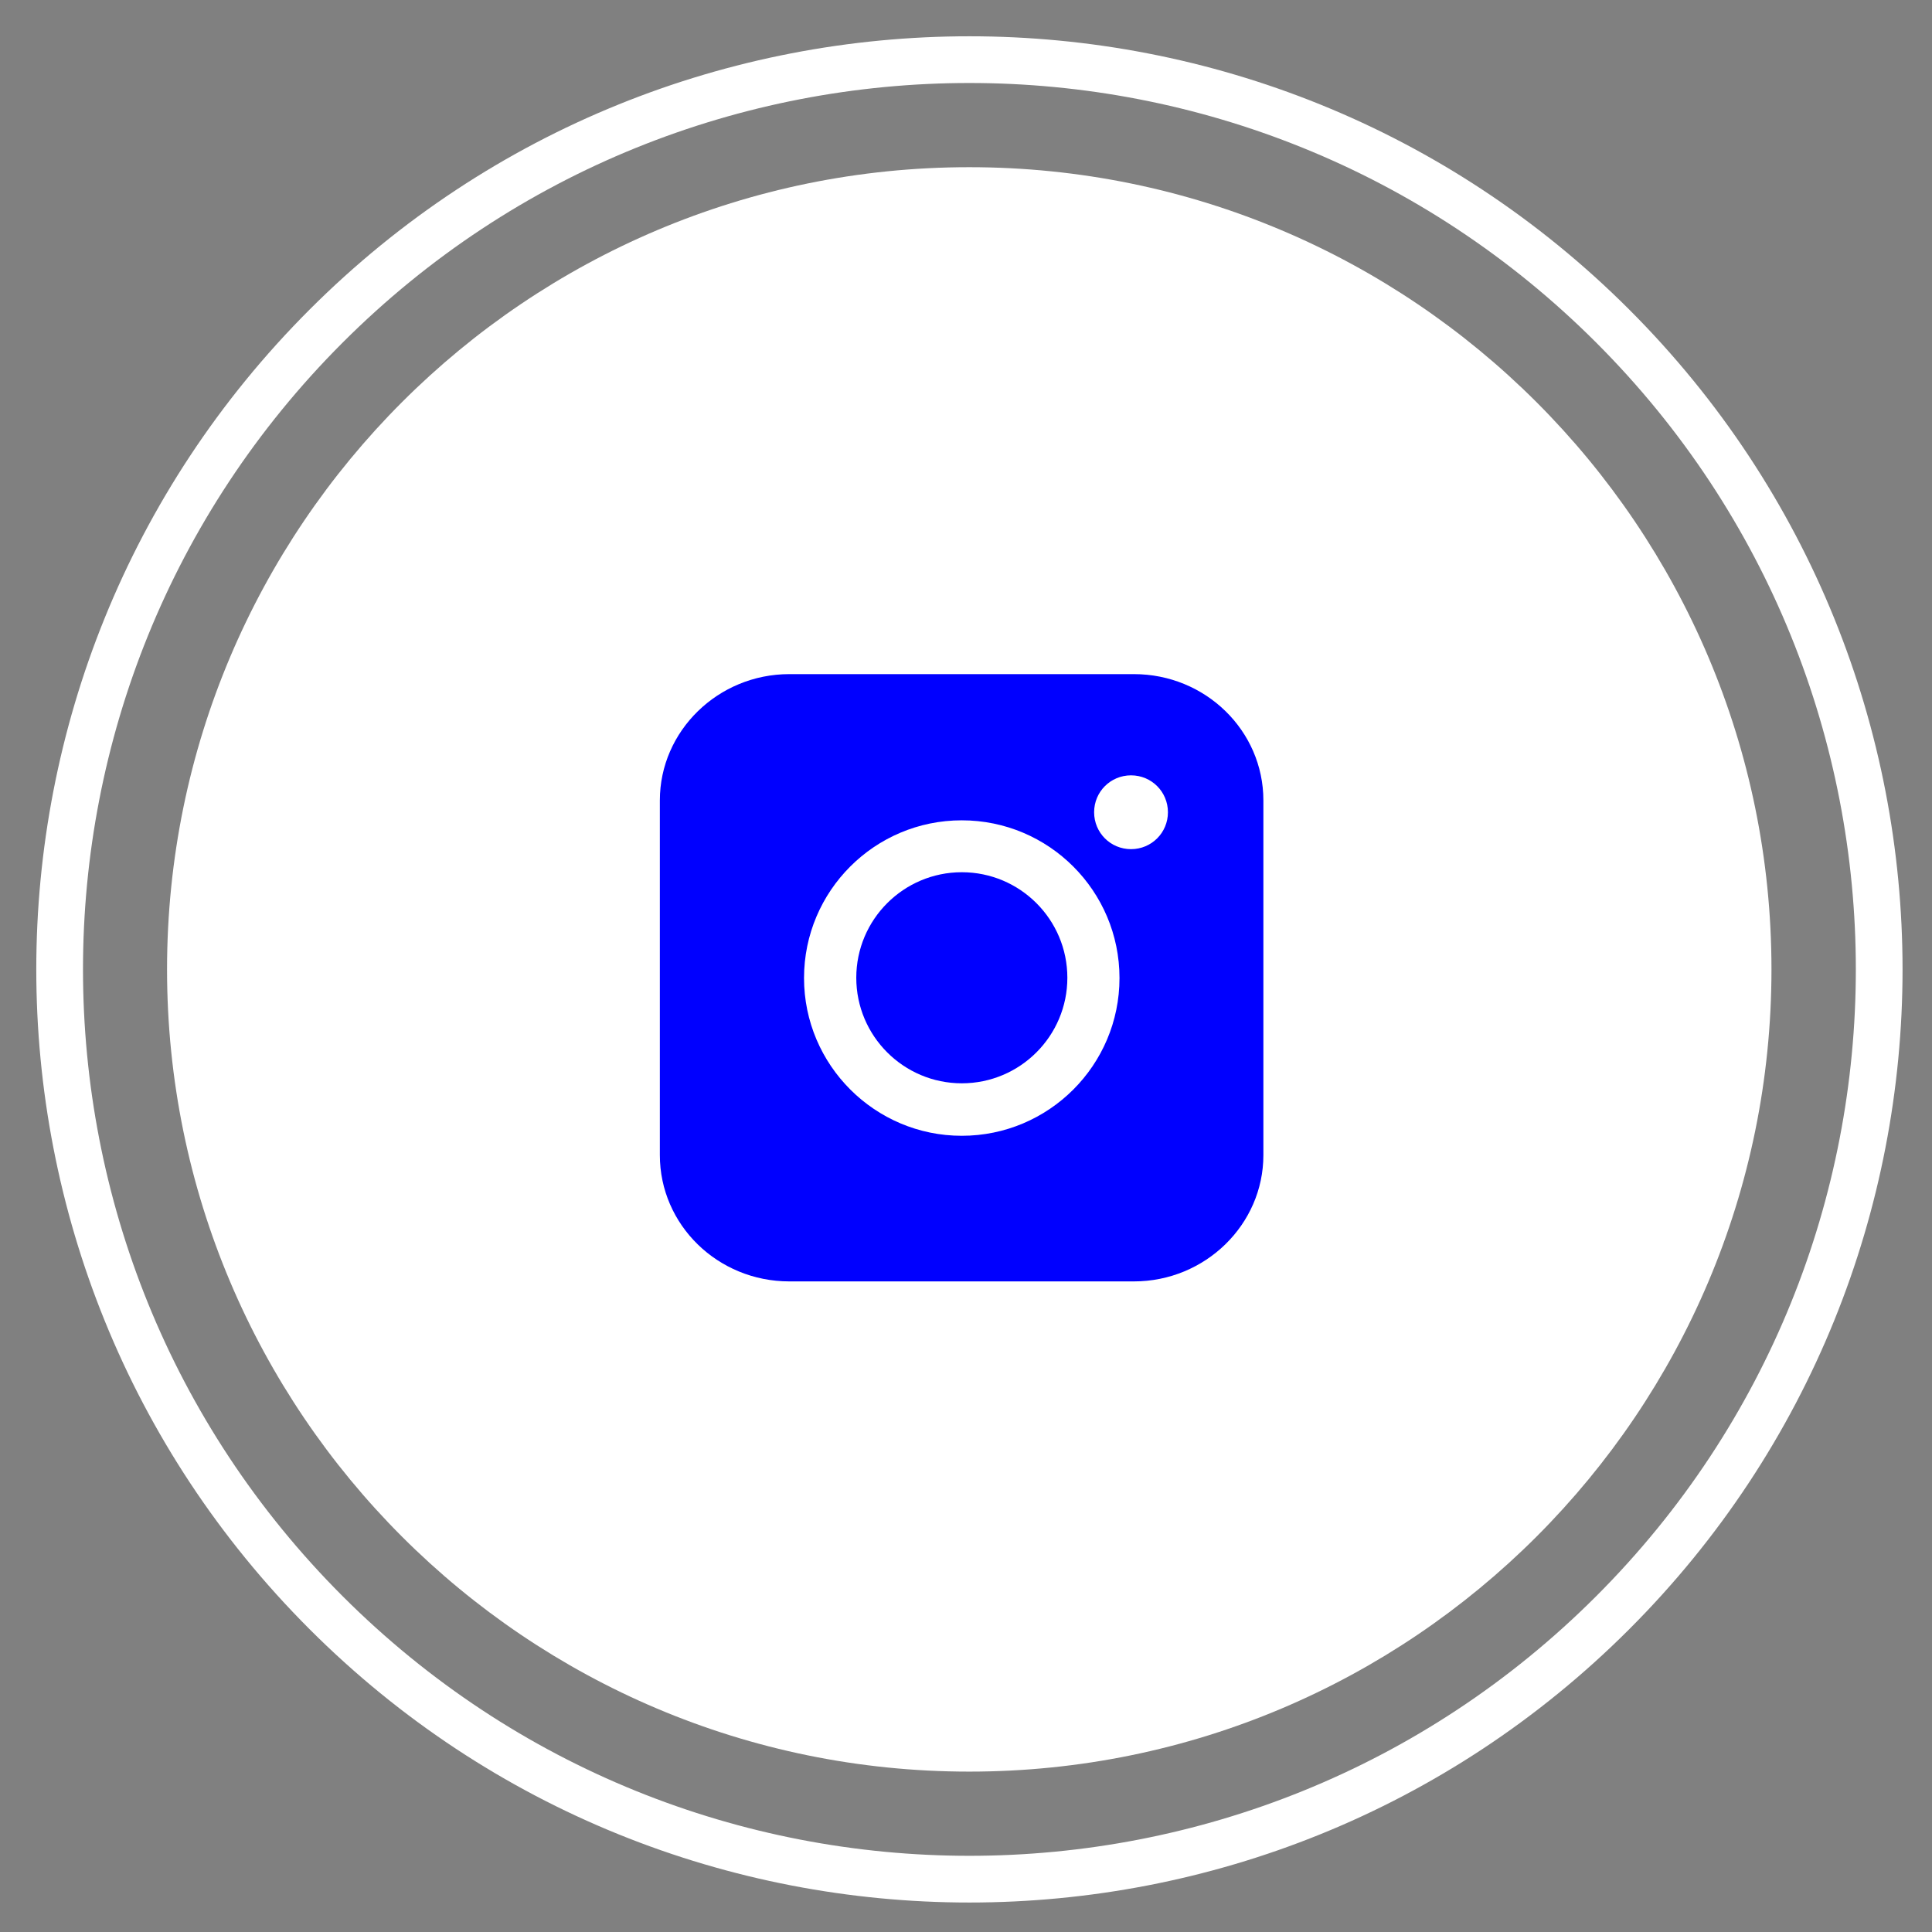 <svg width="67" height="67" viewBox="0 0 67 67" fill="none" xmlns="http://www.w3.org/2000/svg">
<rect x="0" y="0" width="67" height="67" fill="#808080" stroke="none"/>
<g clip-path="url(#clip0_272_1882)">
<path d="M33.613 61.438C48.977 61.438 61.433 48.982 61.433 33.618C61.433 18.253 48.977 5.798 33.613 5.798C18.248 5.798 5.793 18.253 5.793 33.618C5.793 48.982 18.248 61.438 33.613 61.438Z" fill="white"/>
<path d="M55.928 55.927C68.249 43.606 68.249 23.63 55.928 11.309C43.607 -1.012 23.63 -1.012 11.309 11.309C-1.012 23.63 -1.012 43.606 11.309 55.927C23.63 68.248 43.607 68.248 55.928 55.927Z" stroke="white" stroke-width="1.62" stroke-miterlimit="10"/>
<path d="M33.355 30.248C31.335 30.248 29.695 31.888 29.695 33.908C29.695 35.928 31.335 37.568 33.355 37.568C35.375 37.568 37.015 35.928 37.015 33.908C37.015 31.888 35.375 30.248 33.355 30.248Z" fill="#0000FF"/>
<path d="M39.323 23.378H27.373C24.903 23.378 22.883 25.348 22.883 27.758V40.058C22.883 42.478 24.893 44.438 27.373 44.438H39.323C41.793 44.438 43.813 42.468 43.813 40.058V27.758C43.813 25.338 41.803 23.378 39.323 23.378ZM33.353 39.388C30.343 39.388 27.883 36.938 27.883 33.918C27.883 30.898 30.333 28.448 33.353 28.448C36.373 28.448 38.823 30.898 38.823 33.918C38.823 36.938 36.373 39.388 33.353 39.388ZM39.223 29.448C38.513 29.448 37.943 28.878 37.943 28.168C37.943 27.458 38.513 26.888 39.223 26.888C39.933 26.888 40.503 27.458 40.503 28.168C40.503 28.878 39.933 29.448 39.223 29.448Z" fill="#0000FF"/>
</g>
<defs>
<clipPath id="clip0_272_1882">
<rect width="67" height="67" fill="white"/>
</clipPath>
</defs>
</svg>
